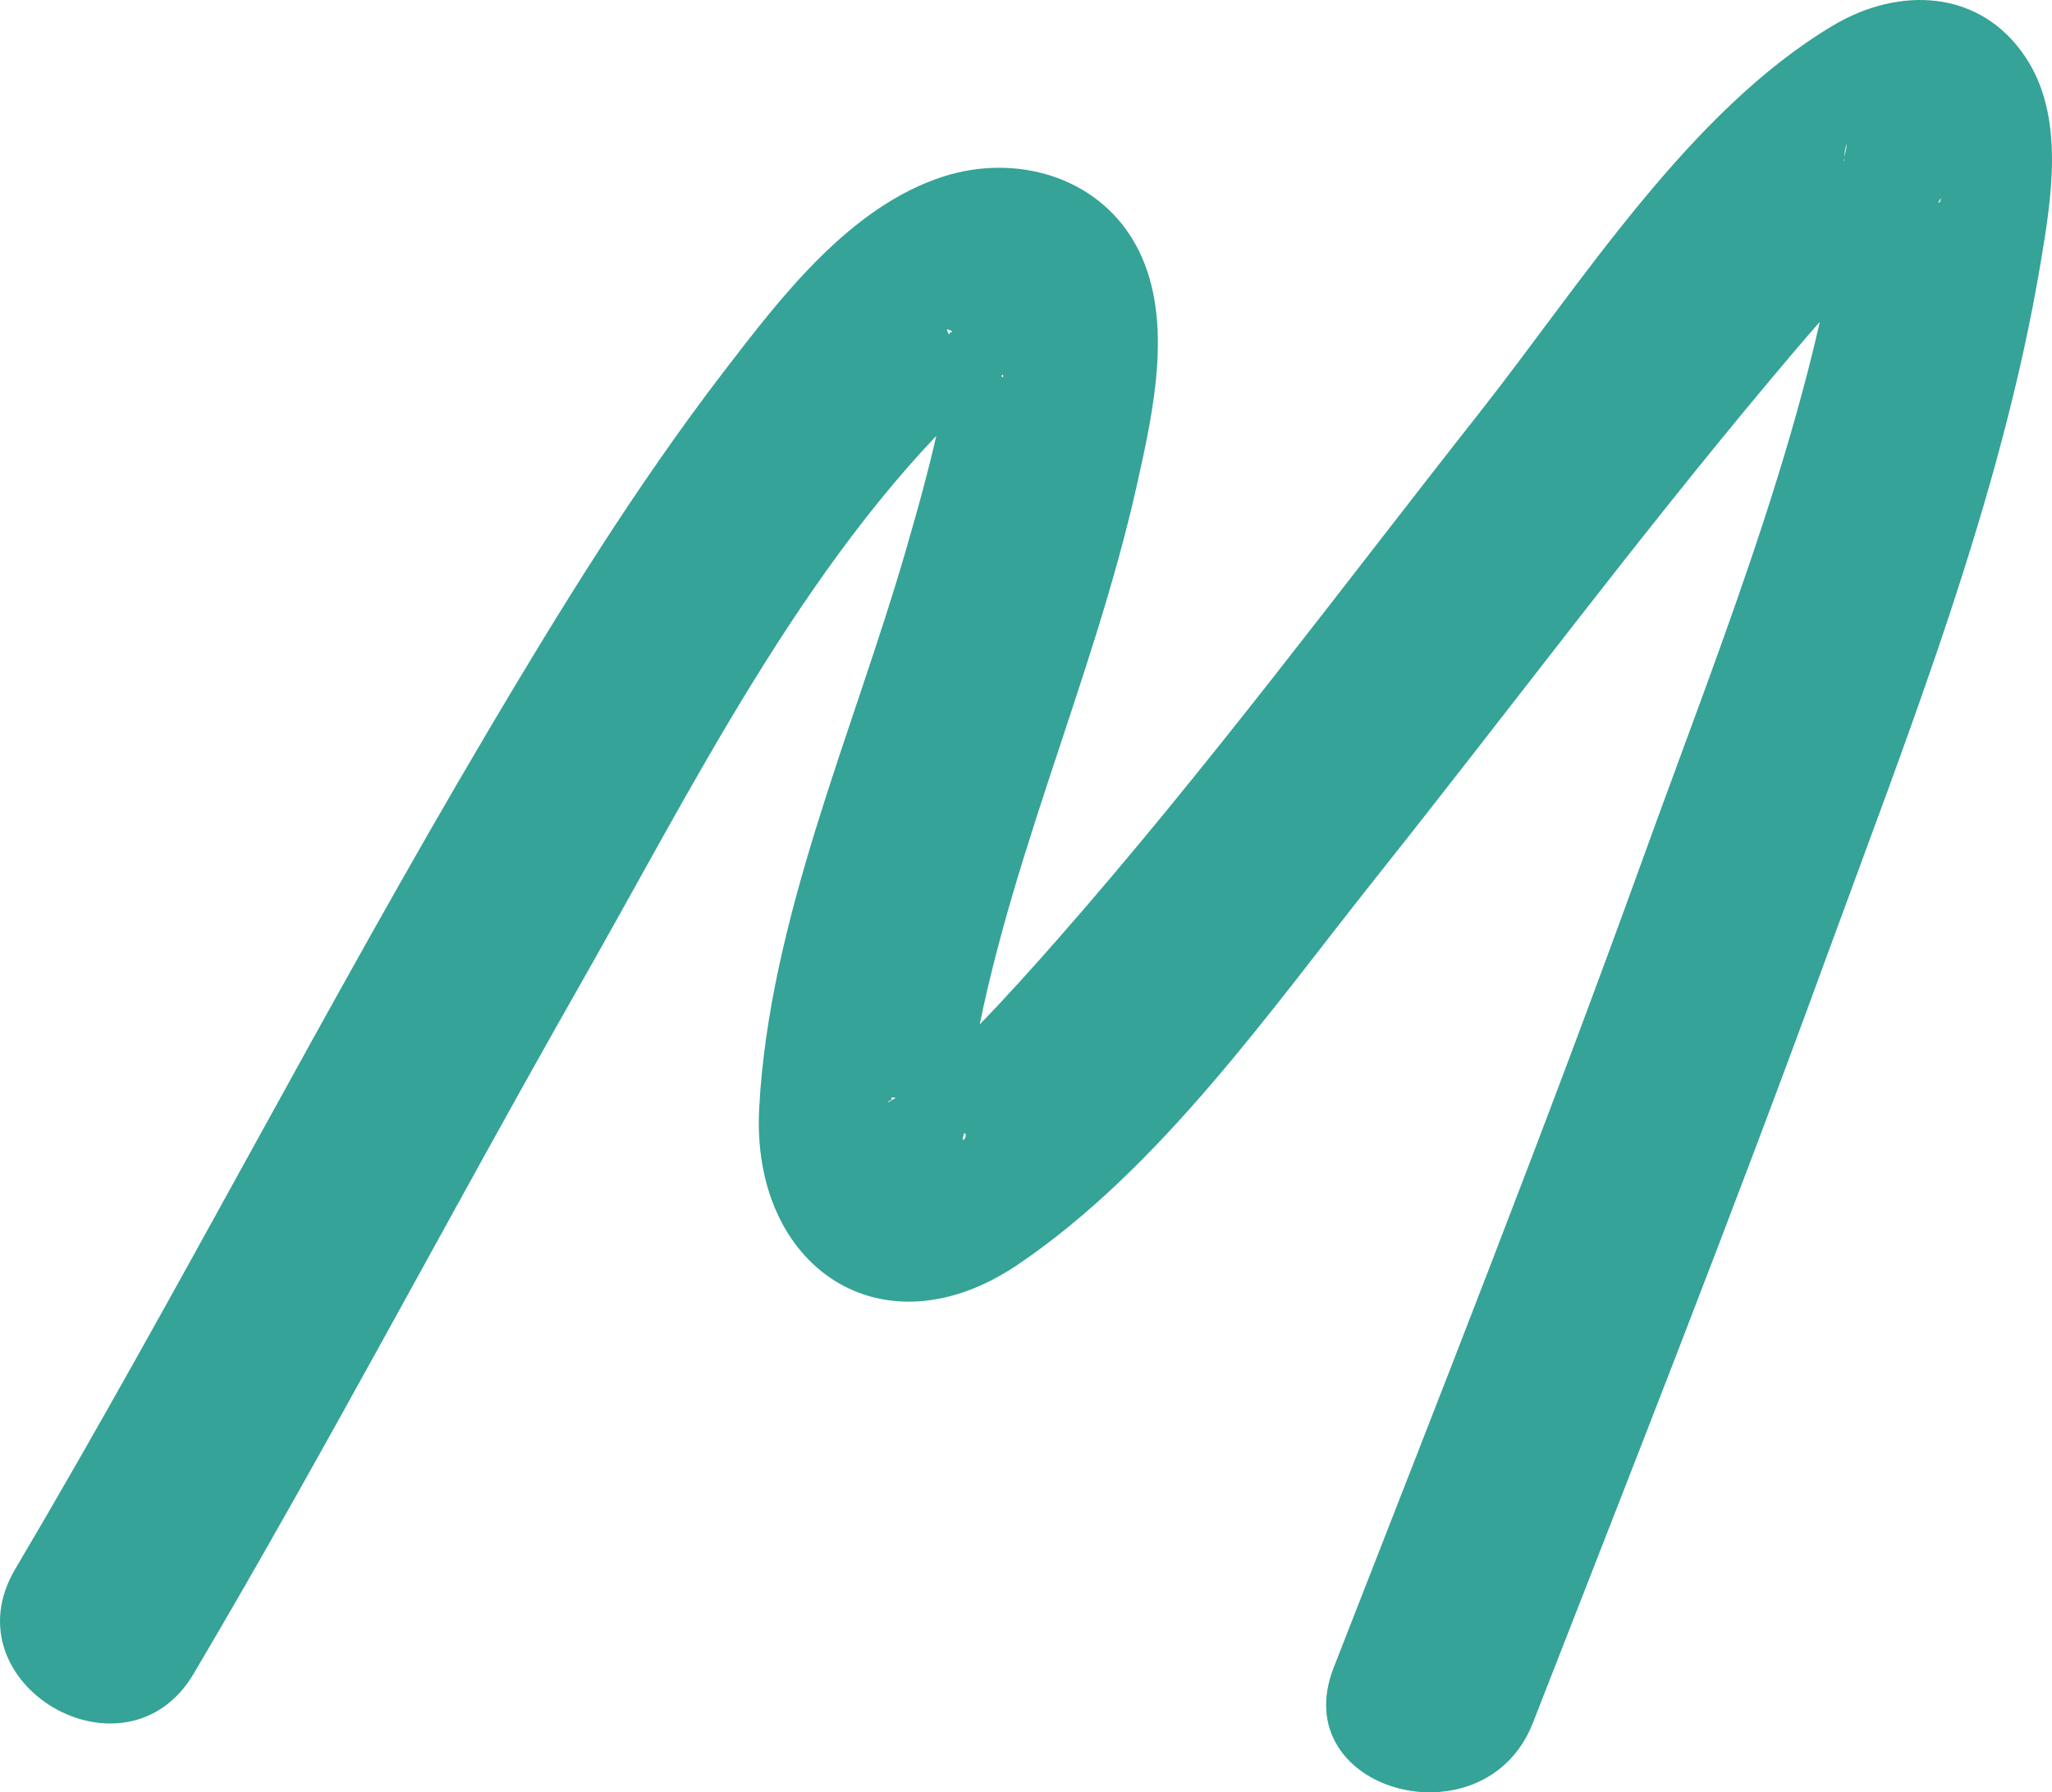 <svg width="379" height="331" viewBox="0 0 379 331" xmlns="http://www.w3.org/2000/svg">
  <path d="M35.765 309.104C60.578 267.151 83.2 223.927 107.312 181.571C127.773 145.639 148.185 104.175 178.257 75.122C181.739 71.758 185.309 69.059 185.344 69.147C184.822 67.858 185.89 70.91 184.671 69.027C184.583 68.893 180.893 68.335 180.223 67.794C179.088 66.882 173.601 60.194 175.222 60.883C176.495 61.427 175.511 61.325 175.473 61.399C173.781 64.642 174.63 72.525 173.802 76.521C172.044 85.011 169.697 93.384 167.286 101.705C157.651 135.008 142.074 169.672 140.221 204.675C138.663 234.067 162.927 250.514 188.001 233.54C214.439 215.642 234.685 186.507 254.297 161.874C278.66 131.267 302.053 99.85 327.198 69.875C336.188 59.163 345.362 48.517 355.818 39.207C357.608 37.614 356.752 40.225 357.851 37.737C358.898 35.377 358.348 37.748 358.041 37.441C357.301 36.688 337.545 30.48 340.953 29.166C340.022 29.526 341.784 23.739 340.762 28.509C340.452 29.954 340.822 31.654 340.66 33.137C336.156 73.853 317.877 118.604 303.533 158.309C285.377 208.547 265.754 258.233 246.322 307.984C237.364 330.928 274.262 340.874 283.132 318.159C301.38 271.433 319.794 224.771 337.009 177.65C352.29 135.814 369.527 92.611 376.913 48.475C378.936 36.374 381.392 21.453 374.09 10.529C365.657 -2.084 350.662 -2.491 338.585 4.692C312.034 20.489 291.992 52.435 273.324 76.129C247.577 108.807 222.703 142.329 195.229 173.587C186.584 183.423 175.032 196.192 166.557 202C162.303 204.915 164.513 202.802 164.745 203.244C163.261 200.442 175.853 208.695 177.478 208.936C179.769 209.268 176.78 212.282 178.218 208.996C179.201 206.742 178.687 202.226 179.071 199.707C184.762 162.09 201.703 126.649 209.978 89.579C213.061 75.772 217.072 58.064 209.594 44.892C202.531 32.459 187.518 28.414 174.415 32.547C157.045 38.027 144.168 54.958 133.57 68.773C117.56 89.646 103.696 112.107 90.305 134.729C60.064 185.804 33.019 238.702 2.803 289.788C-9.757 311.019 23.233 330.292 35.765 309.104Z" fill="#35A397" />
</svg>
